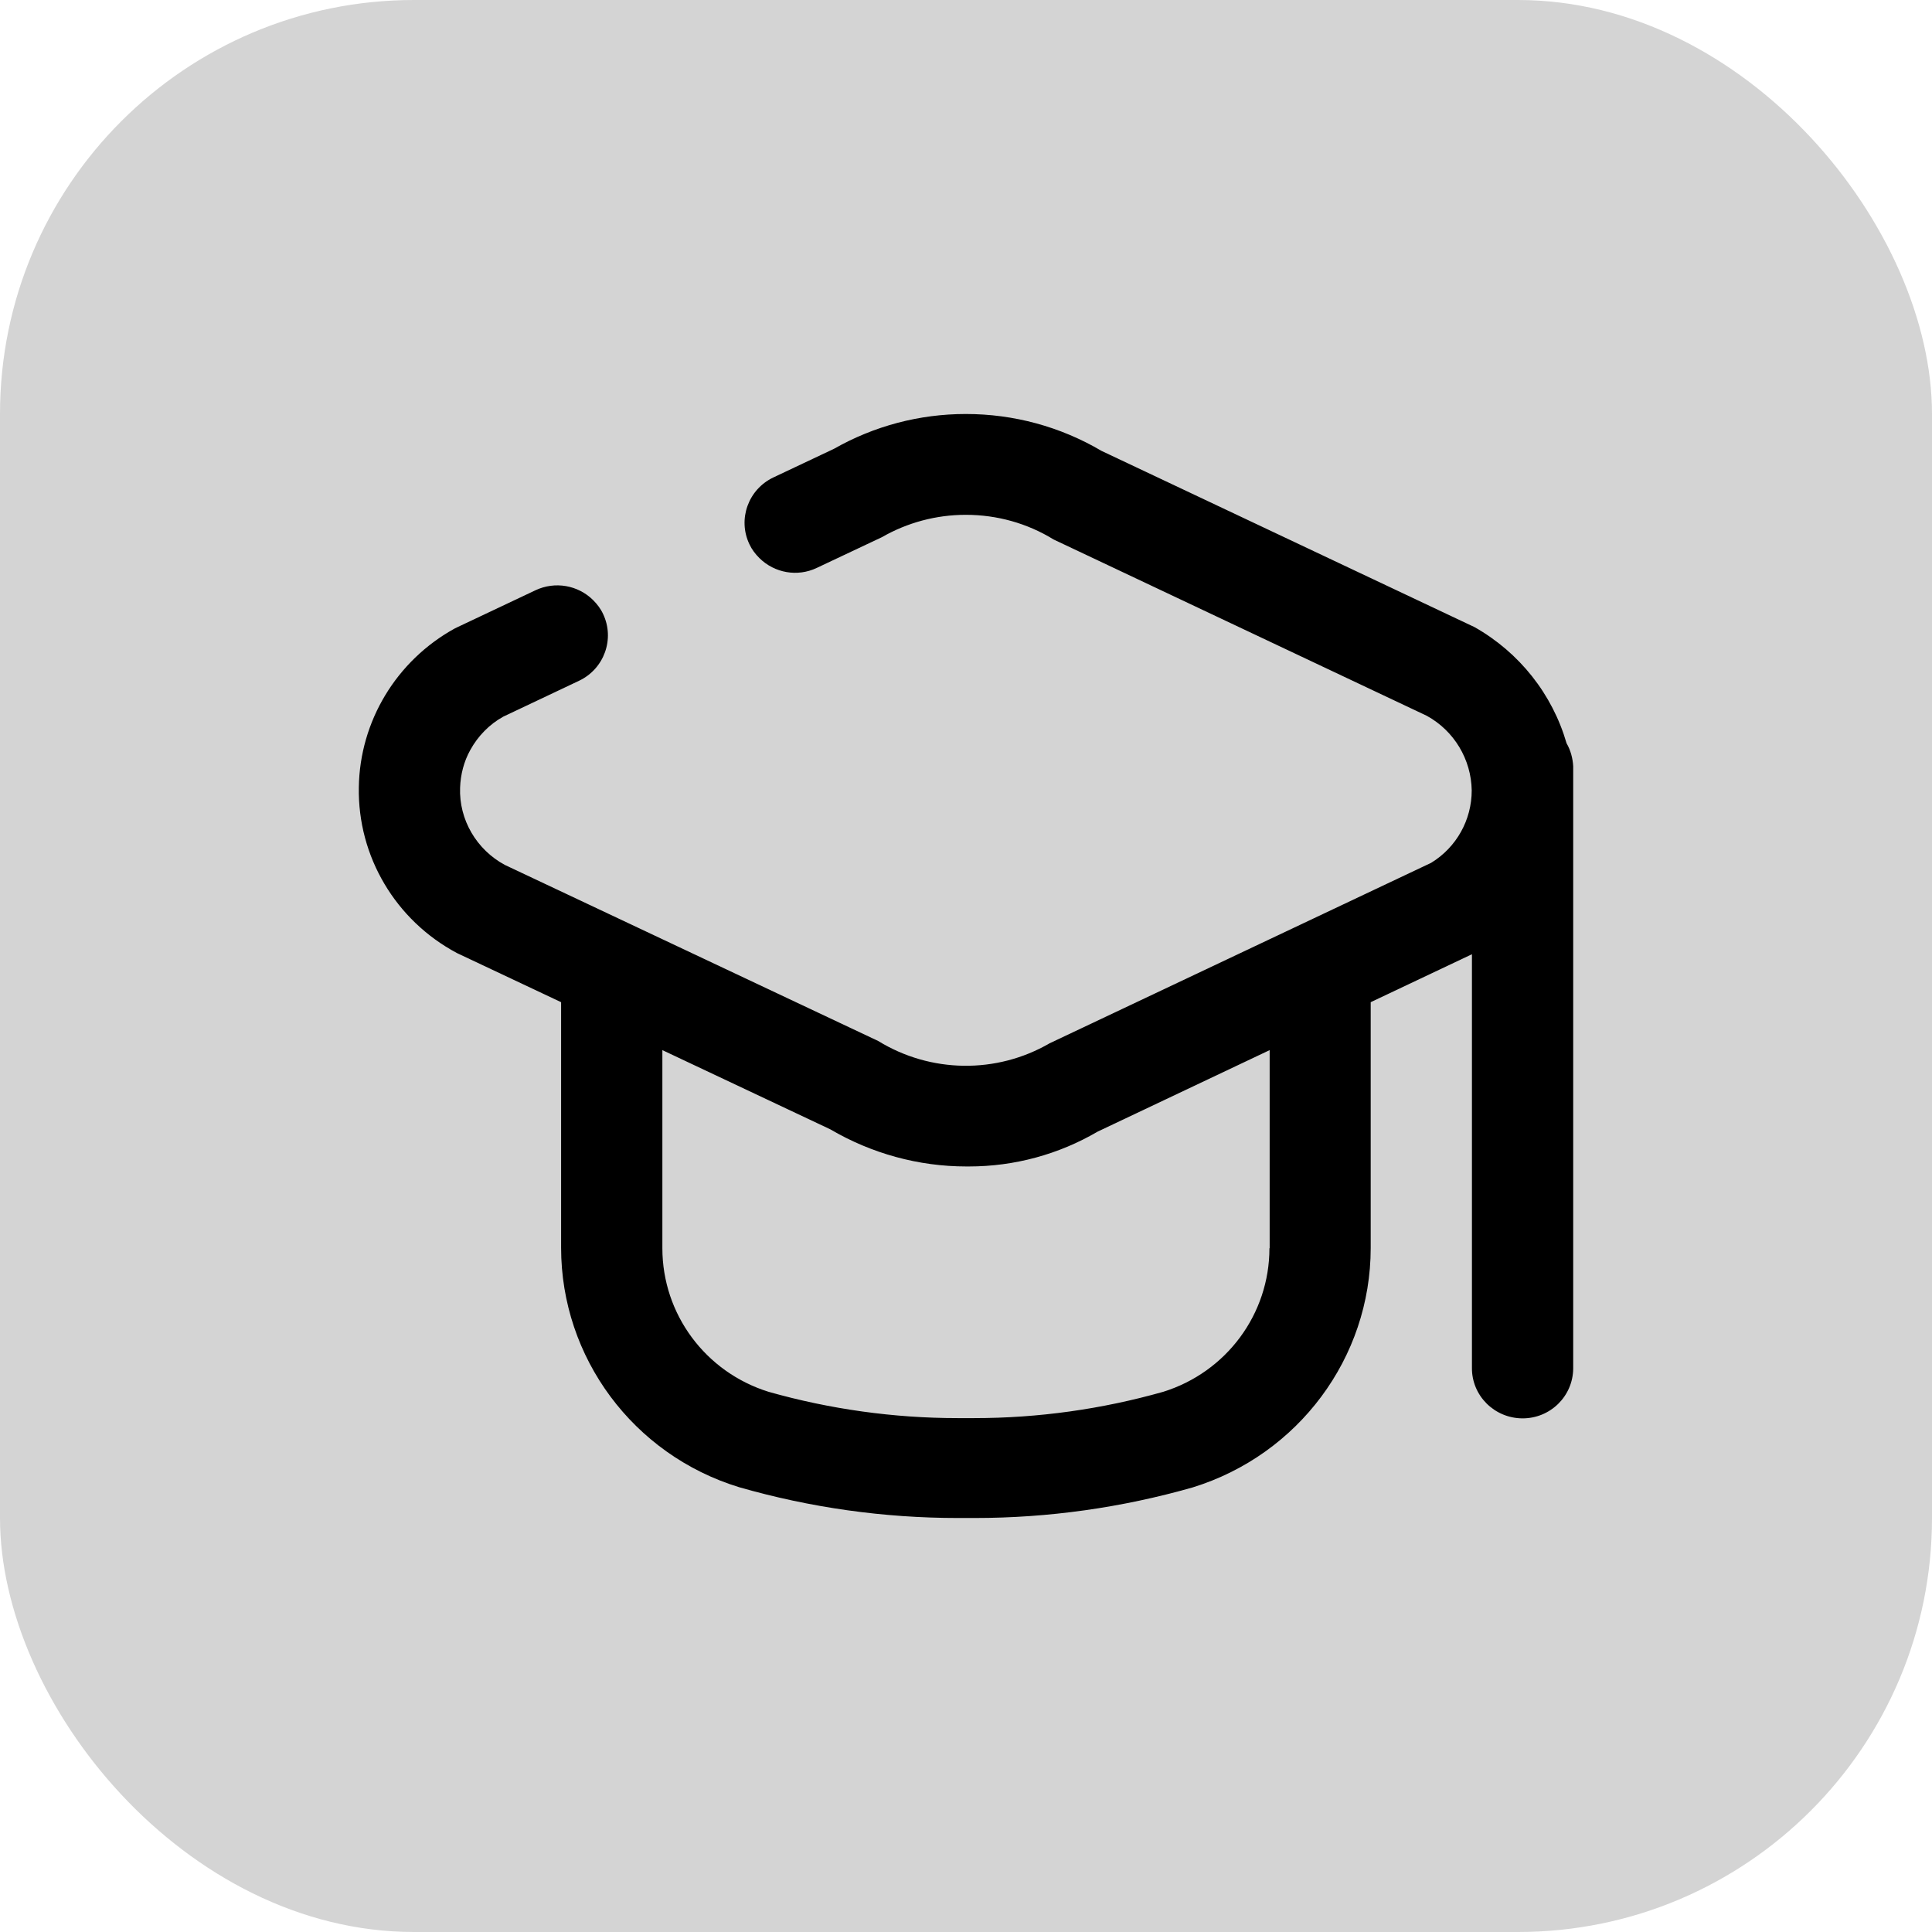 <svg xmlns="http://www.w3.org/2000/svg" width="70" height="70" viewBox="0 0 70 70" fill="none"><rect width="70" height="70" rx="15" fill="#D4D4D4"></rect><path d="M56.759 26.928C56.244 25.149 55.05 23.642 53.426 22.722L39.911 16.337C38.424 15.46 36.732 15 34.996 15C34.996 15 34.996 15 34.988 15C33.312 15 31.671 15.434 30.219 16.26L28.02 17.299C27.109 17.733 26.722 18.814 27.152 19.717C27.238 19.904 27.367 20.075 27.513 20.219C28.062 20.764 28.896 20.909 29.592 20.577L31.955 19.462C32.874 18.934 33.922 18.653 34.988 18.653H34.996C36.122 18.653 37.221 18.959 38.175 19.547L51.69 25.932C52.687 26.477 53.306 27.516 53.323 28.64C53.323 29.704 52.773 30.7 51.853 31.262L38.029 37.801C36.105 38.917 33.716 38.883 31.817 37.716L18.294 31.339C17.263 30.785 16.627 29.696 16.67 28.538C16.687 28.061 16.807 27.593 17.039 27.175C17.314 26.673 17.727 26.247 18.233 25.966L20.983 24.664C21.894 24.23 22.28 23.148 21.851 22.246C21.765 22.058 21.636 21.888 21.49 21.743C20.94 21.198 20.107 21.054 19.402 21.386L16.558 22.731L16.472 22.773C14.358 23.94 13.035 26.137 13.001 28.529C12.958 31.032 14.333 33.348 16.558 34.532L20.33 36.311V45.209C20.33 49.185 22.942 52.71 26.782 53.885C29.36 54.625 32.023 55 34.704 55H35.314C37.986 55 40.641 54.625 43.21 53.893C47.042 52.71 49.663 49.193 49.663 45.217V36.311L53.331 34.574V49.559C53.323 50.564 54.139 51.381 55.153 51.39C56.167 51.398 56.991 50.59 57 49.585C57 49.576 57 49.568 57 49.559V27.763C56.983 27.465 56.906 27.184 56.759 26.928ZM45.994 45.226C45.994 47.61 44.439 49.713 42.145 50.428C39.919 51.058 37.617 51.381 35.297 51.381C35.194 51.381 35.091 51.381 34.996 51.381C34.893 51.381 34.79 51.381 34.696 51.381C32.384 51.381 30.073 51.058 27.848 50.428C25.554 49.713 23.999 47.61 23.999 45.226V38.048L30.082 40.917C31.577 41.794 33.278 42.263 35.013 42.263H35.108C36.749 42.263 38.356 41.828 39.765 41.003L46.002 38.048V45.226H45.994Z" fill="black"></path></svg>